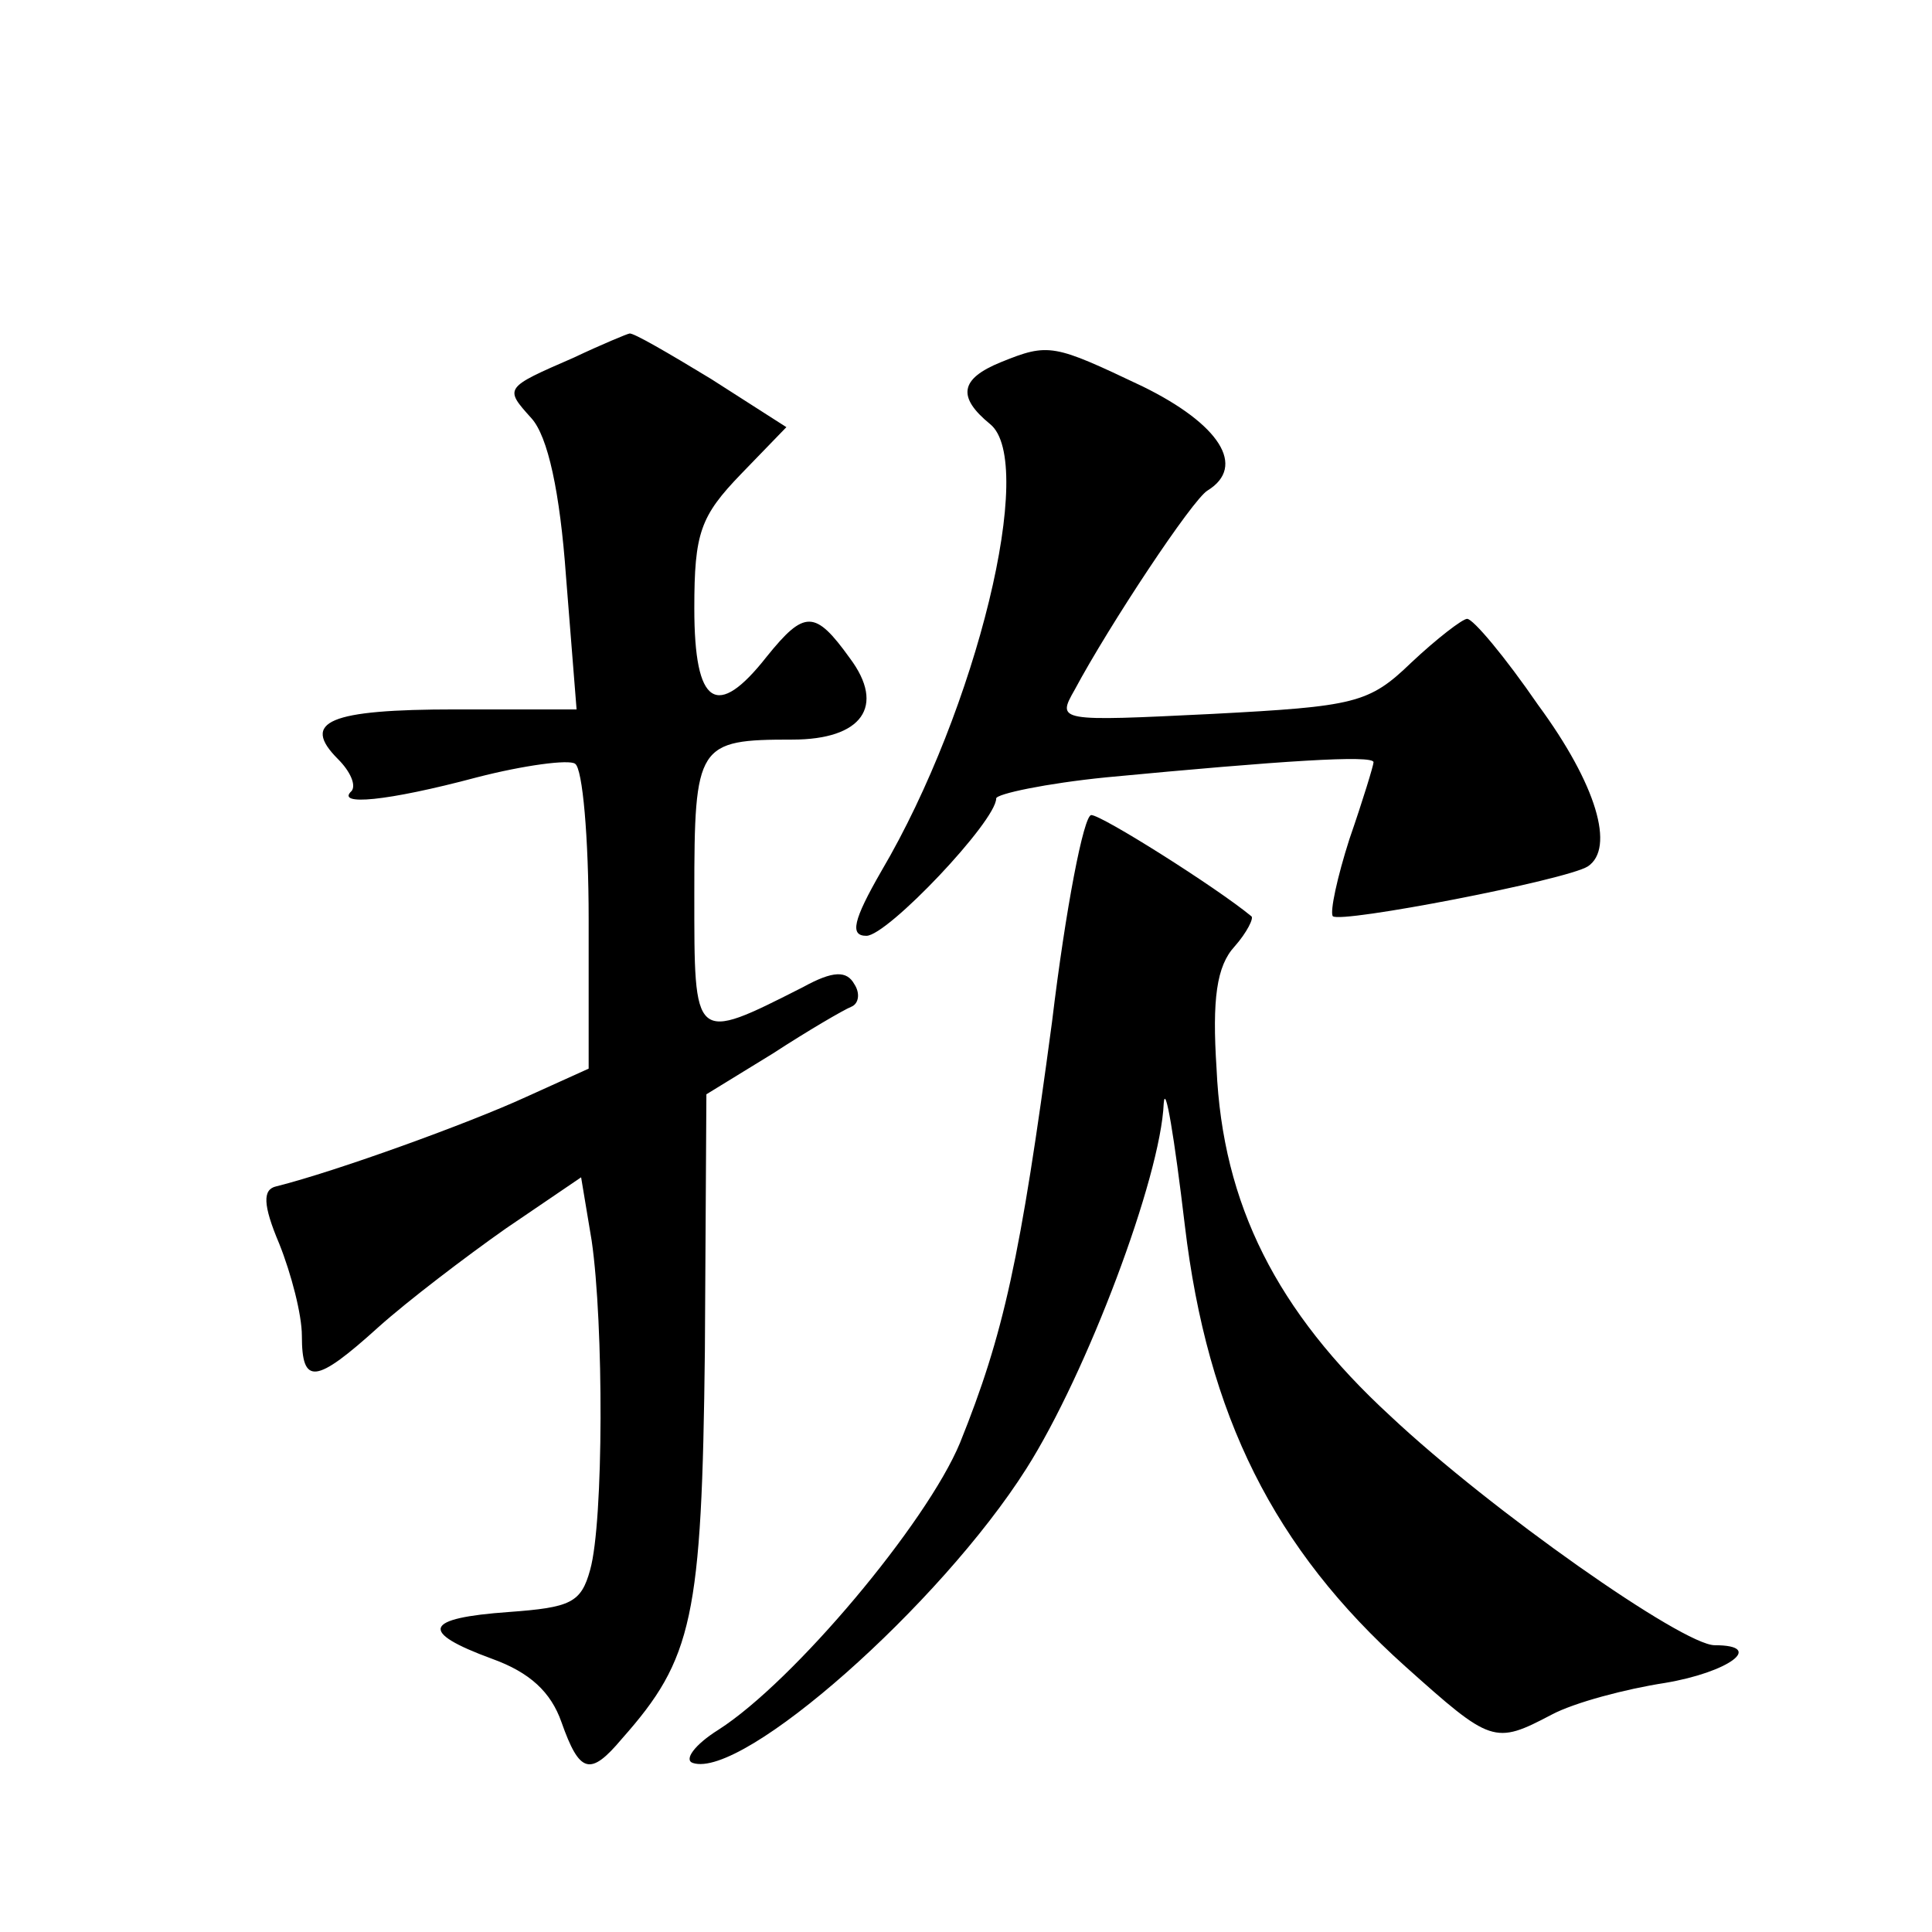 <?xml version="1.0" standalone="no"?>
<!DOCTYPE svg PUBLIC "-//W3C//DTD SVG 20010904//EN"
 "http://www.w3.org/TR/2001/REC-SVG-20010904/DTD/svg10.dtd">
<svg version="1.0" xmlns="http://www.w3.org/2000/svg"
 width="128pt" height="128pt" viewBox="0 0 128 128"
 preserveAspectRatio="xMidYMid meet">
<g transform="translate(0,128) scale(0.1,-0.1)"
fill="#0" stroke="none">
<path d="M380 1043 c-46 -20 -46 -20 -28 -40 11 -12 19 -49 23 -105 l7 -88 -80
0 c-84 0 -103 -8 -78 -33 8 -8 12 -17 9 -21 -11 -10 23 -7 83 9 31 8 61 12 65 9
5 -3 9 -49 9 -103 l0 -99 -42 -19 c-37 -17 -125 -49 -165 -59 -9 -2 -9 -12 2 -38
8 -20 15 -47 15 -61 0 -33 9 -32 51 6 19 17 57 46 84 65 l50 34 7 -42 c8 -55 8
-186 -1 -218 -6 -22 -13 -25 -54 -28 -56 -4 -60 -13 -11 -31 25 -9 39 -22 46 -42
12 -34 19 -36 40 -11 47 53 53 80 55 257 l1 170 44 27 c23 15 47 29 52 31 5 2 6
9 2 15 -5 9 -14 9 -34 -2 -73 -37 -72 -37 -72 62 0 99 2 102 65 102 46 0 62 22
38 54 -23 32 -30 32 -55 1 -33 -42 -48 -33 -48 32 0 50 4 61 31 89 l30 31 -50 32
c-28 17 -52 31 -54 30 -1 0 -18 -7 -37 -16z M663 1040 c-27 -11 -29 -23 -7 -41
31 -25 -9 -189 -72 -296 -19 -33 -21 -43 -10 -43 14 0 86 76 86 91 0 3 33 10 73
14 116 11 177 15 177 10 0 -2 -7 -25 -16 -51 -8 -25 -13 -48 -11 -51 5 -5 155 24
169 33 18 12 6 54 -33 107 -22 32 -43 57 -47 57 -3 0 -20 -13 -37 -29 -28 -27 -37
-29 -132 -34 -102 -5 -103 -5 -91 16 23 43 78 126 88 132 26 16 8 44 -43 69 -59
28 -62 29 -94 16z M697 603 c-21 -157 -32 -207 -61 -279 -22 -53 -110 -158 -160
-190 -16 -10 -23 -20 -17 -22 33 -11 164 105 221 195 40 63 89 193 91 242 1 14
7 -22 14 -81 15 -126 59 -214 146 -292 57 -51 59 -52 97 -32 15 8 49 17 75 21 42
7 67 25 33 25 -21 0 -148 89 -215 152 -75 69 -111 140 -115 230 -3 46 0 68 12 81
8 9 13 19 11 20 -23 19 -99 67 -106 67 -5 0 -17 -62 -26 -137z"/>
</g>
</svg>
